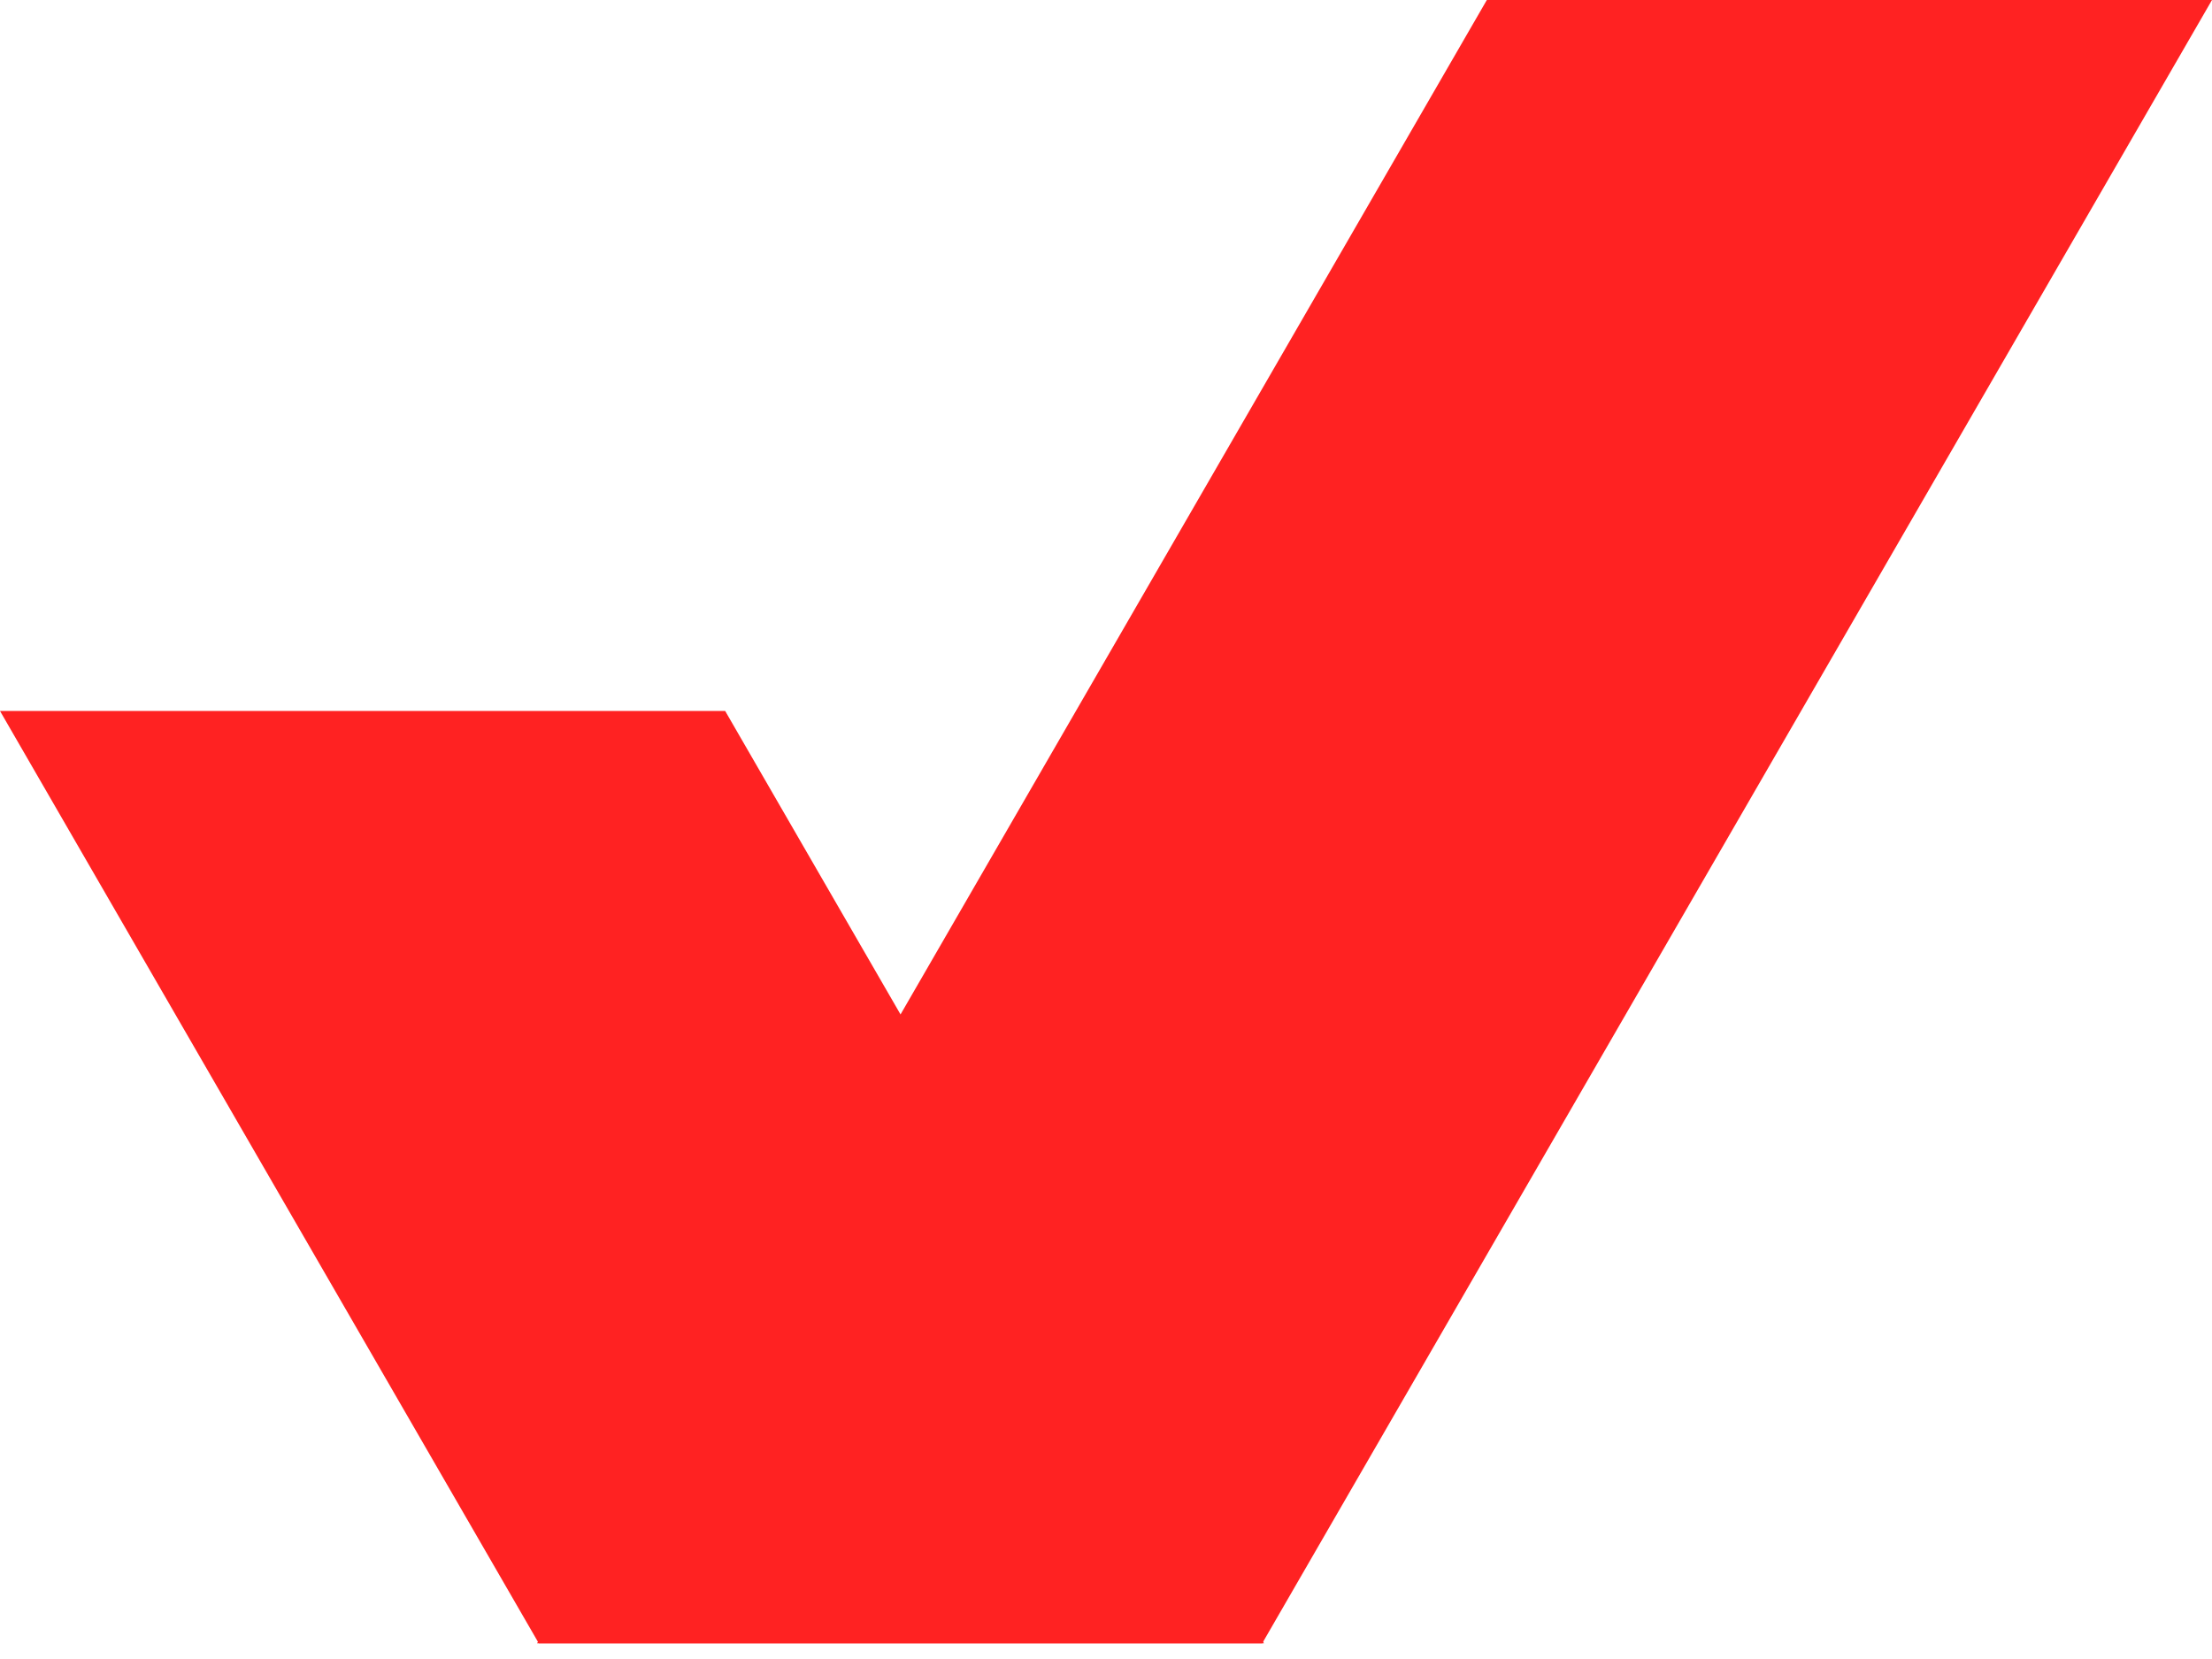<?xml version="1.0" encoding="UTF-8"?> <svg xmlns="http://www.w3.org/2000/svg" width="24" height="18" viewBox="0 0 24 18" fill="none"><path fill-rule="evenodd" clip-rule="evenodd" d="M16.132 0L5.827 17.83H13.695L24 0H16.132Z" fill="#FF2222"></path><path fill-rule="evenodd" clip-rule="evenodd" d="M7.868 7.714L13.714 17.83H5.846L-0 7.714H7.868Z" fill="#FF2222"></path></svg> 